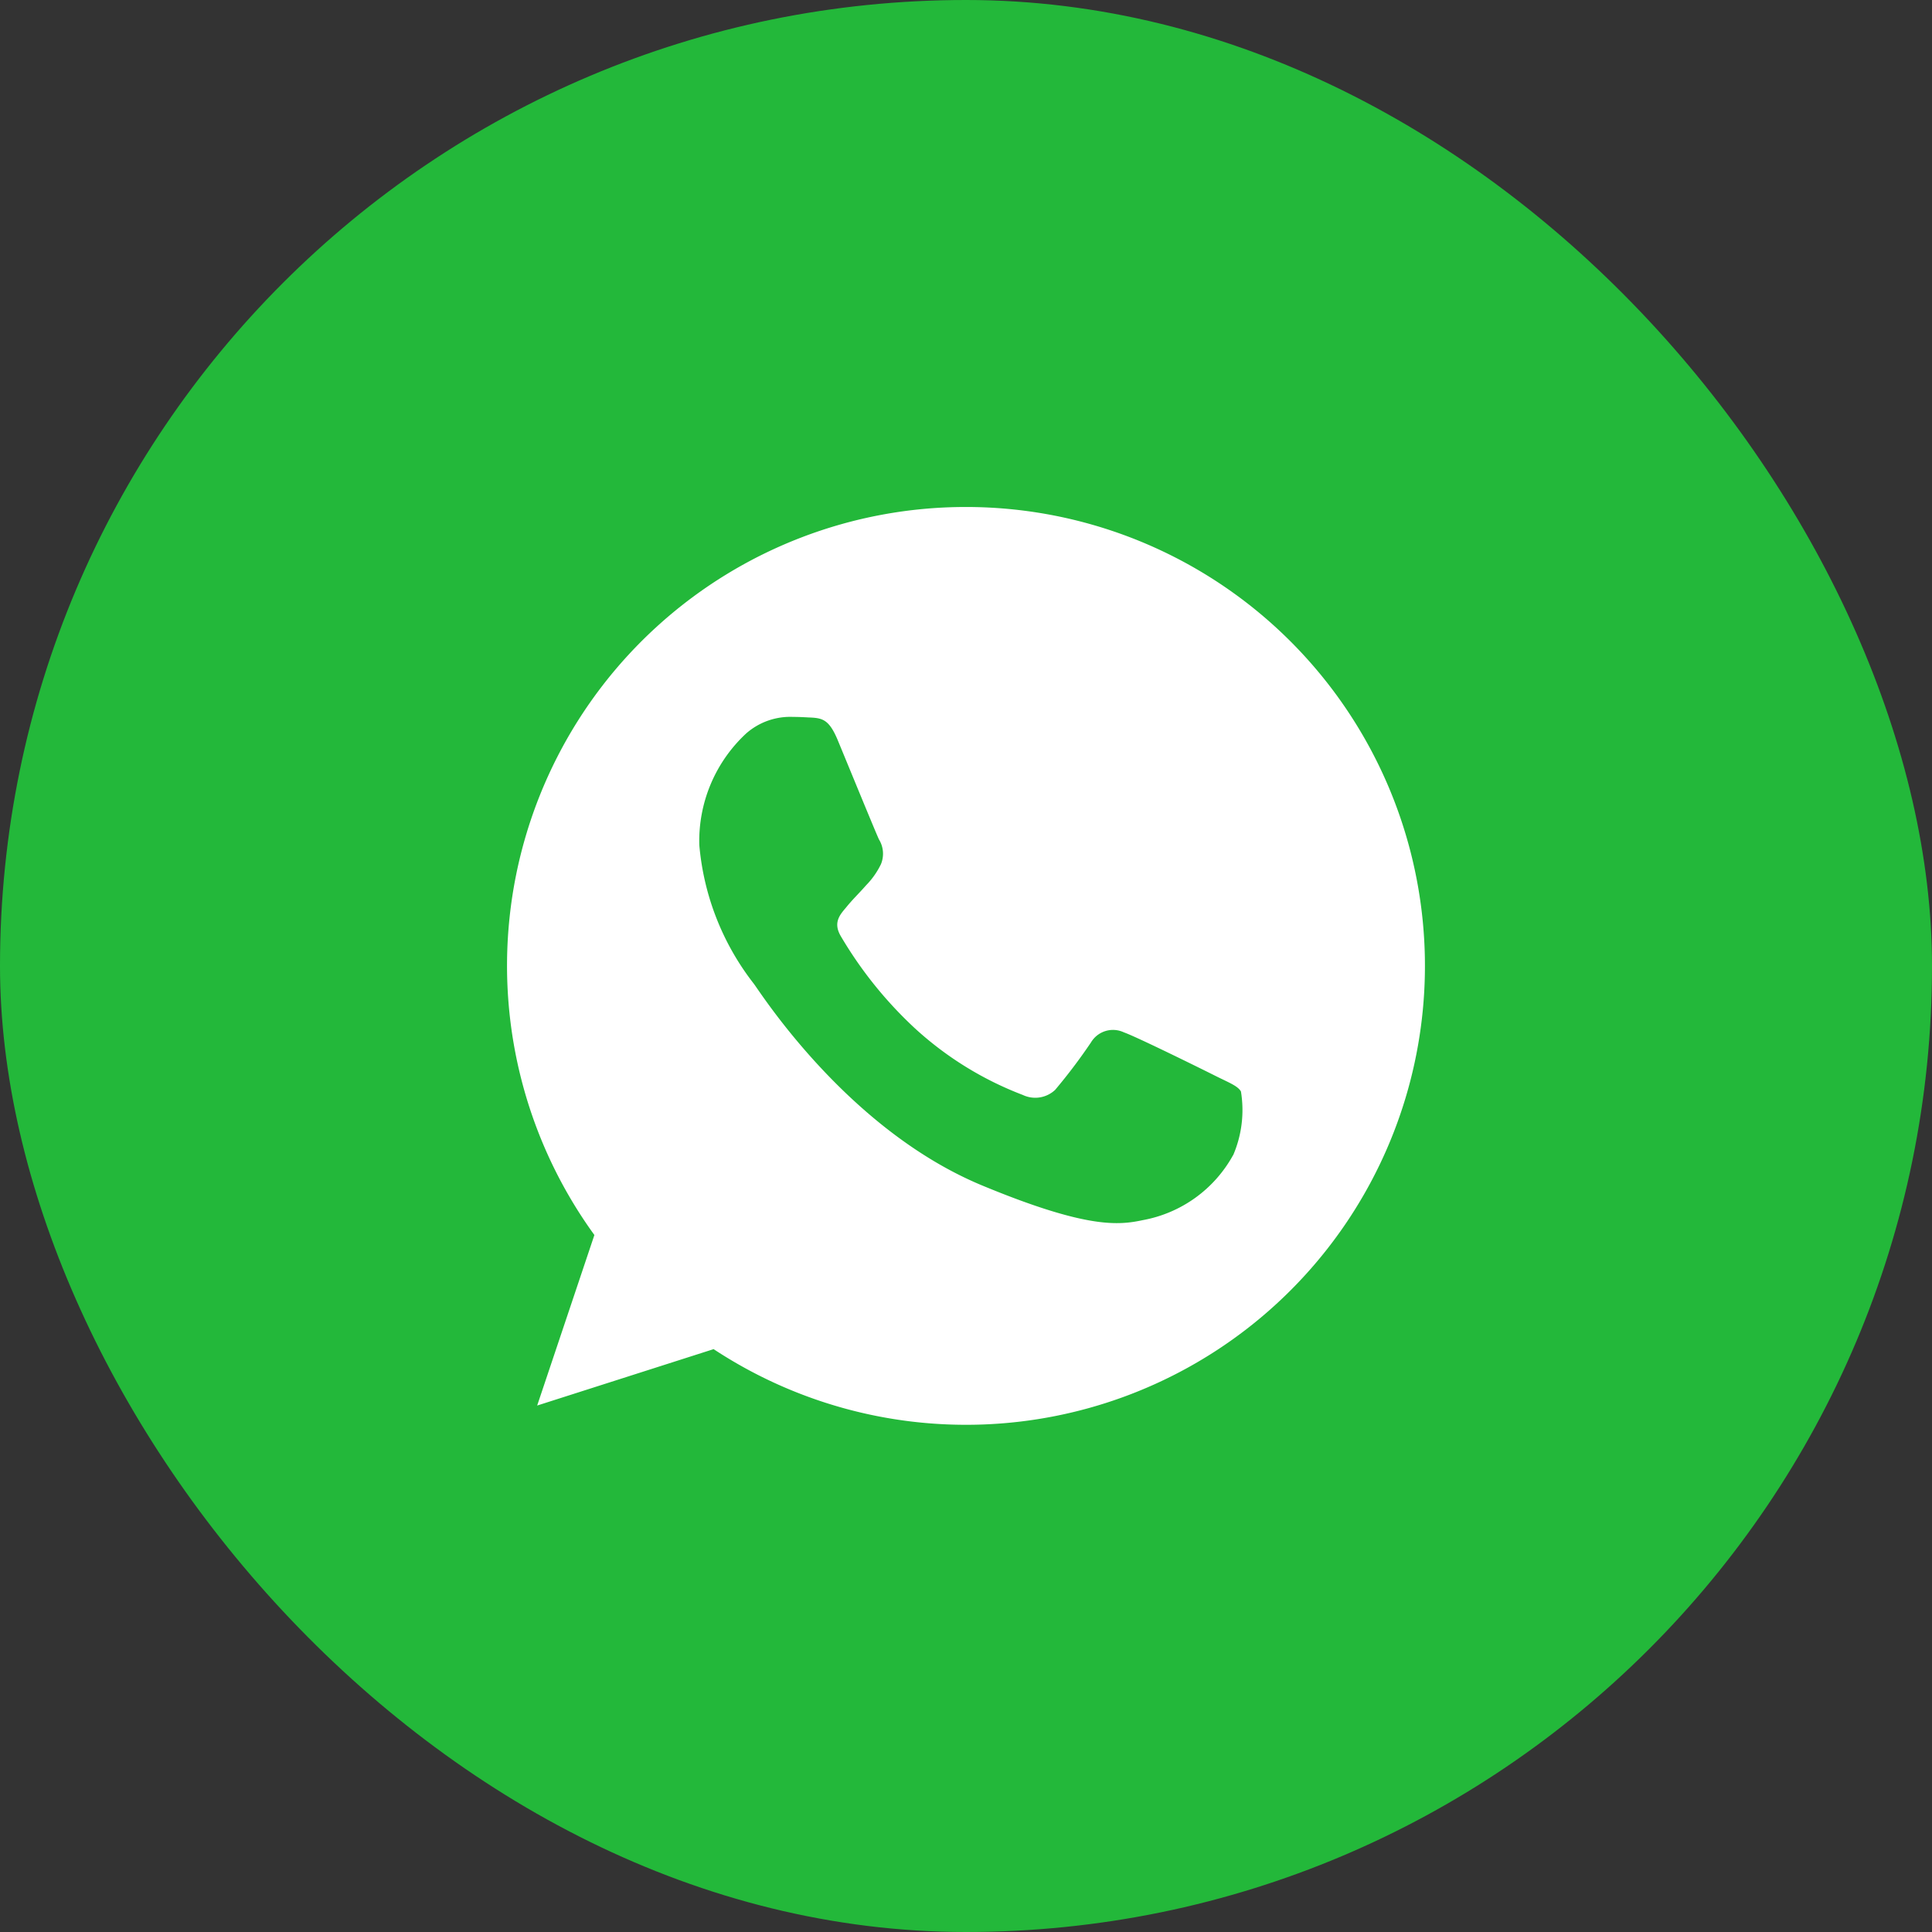 <svg xmlns="http://www.w3.org/2000/svg" width="55" height="55" viewBox="0 0 55 55"><rect x="0" y="0" width="55" height="55" fill="#333333" stroke="none"/><defs><style>.a{fill:#23b83a;}.b{fill:#fff;}</style></defs><g transform="translate(-0.443 0.144)"><rect class="a" width="55" height="55" rx="27.5" transform="translate(0.443 -0.144)"/><path class="b" d="M13.07,0h-.007A13.059,13.059,0,0,0,2.488,20.725L.859,25.58l5.023-1.606A13.064,13.064,0,1,0,13.07,0Zm7.6,18.452A3.687,3.687,0,0,1,18.109,20.3c-.683.145-1.575.261-4.577-.983-3.84-1.591-6.313-5.493-6.506-5.746A7.463,7.463,0,0,1,5.475,9.625a4.172,4.172,0,0,1,1.336-3.18,1.9,1.9,0,0,1,1.336-.469c.162,0,.307.008.438.015.384.016.577.039.83.645.315.76,1.083,2.635,1.174,2.827a.778.778,0,0,1,.056.707,2.258,2.258,0,0,1-.423.6c-.193.222-.376.392-.568.63-.176.207-.376.43-.154.813a11.6,11.6,0,0,0,2.12,2.635,9.607,9.607,0,0,0,3.064,1.89.826.826,0,0,0,.921-.145,15.811,15.811,0,0,0,1.021-1.352.729.729,0,0,1,.938-.284c.353.123,2.22,1.045,2.6,1.236s.637.284.73.446A3.254,3.254,0,0,1,20.673,18.452Z" transform="translate(14.876 14.289)"/></g></svg>